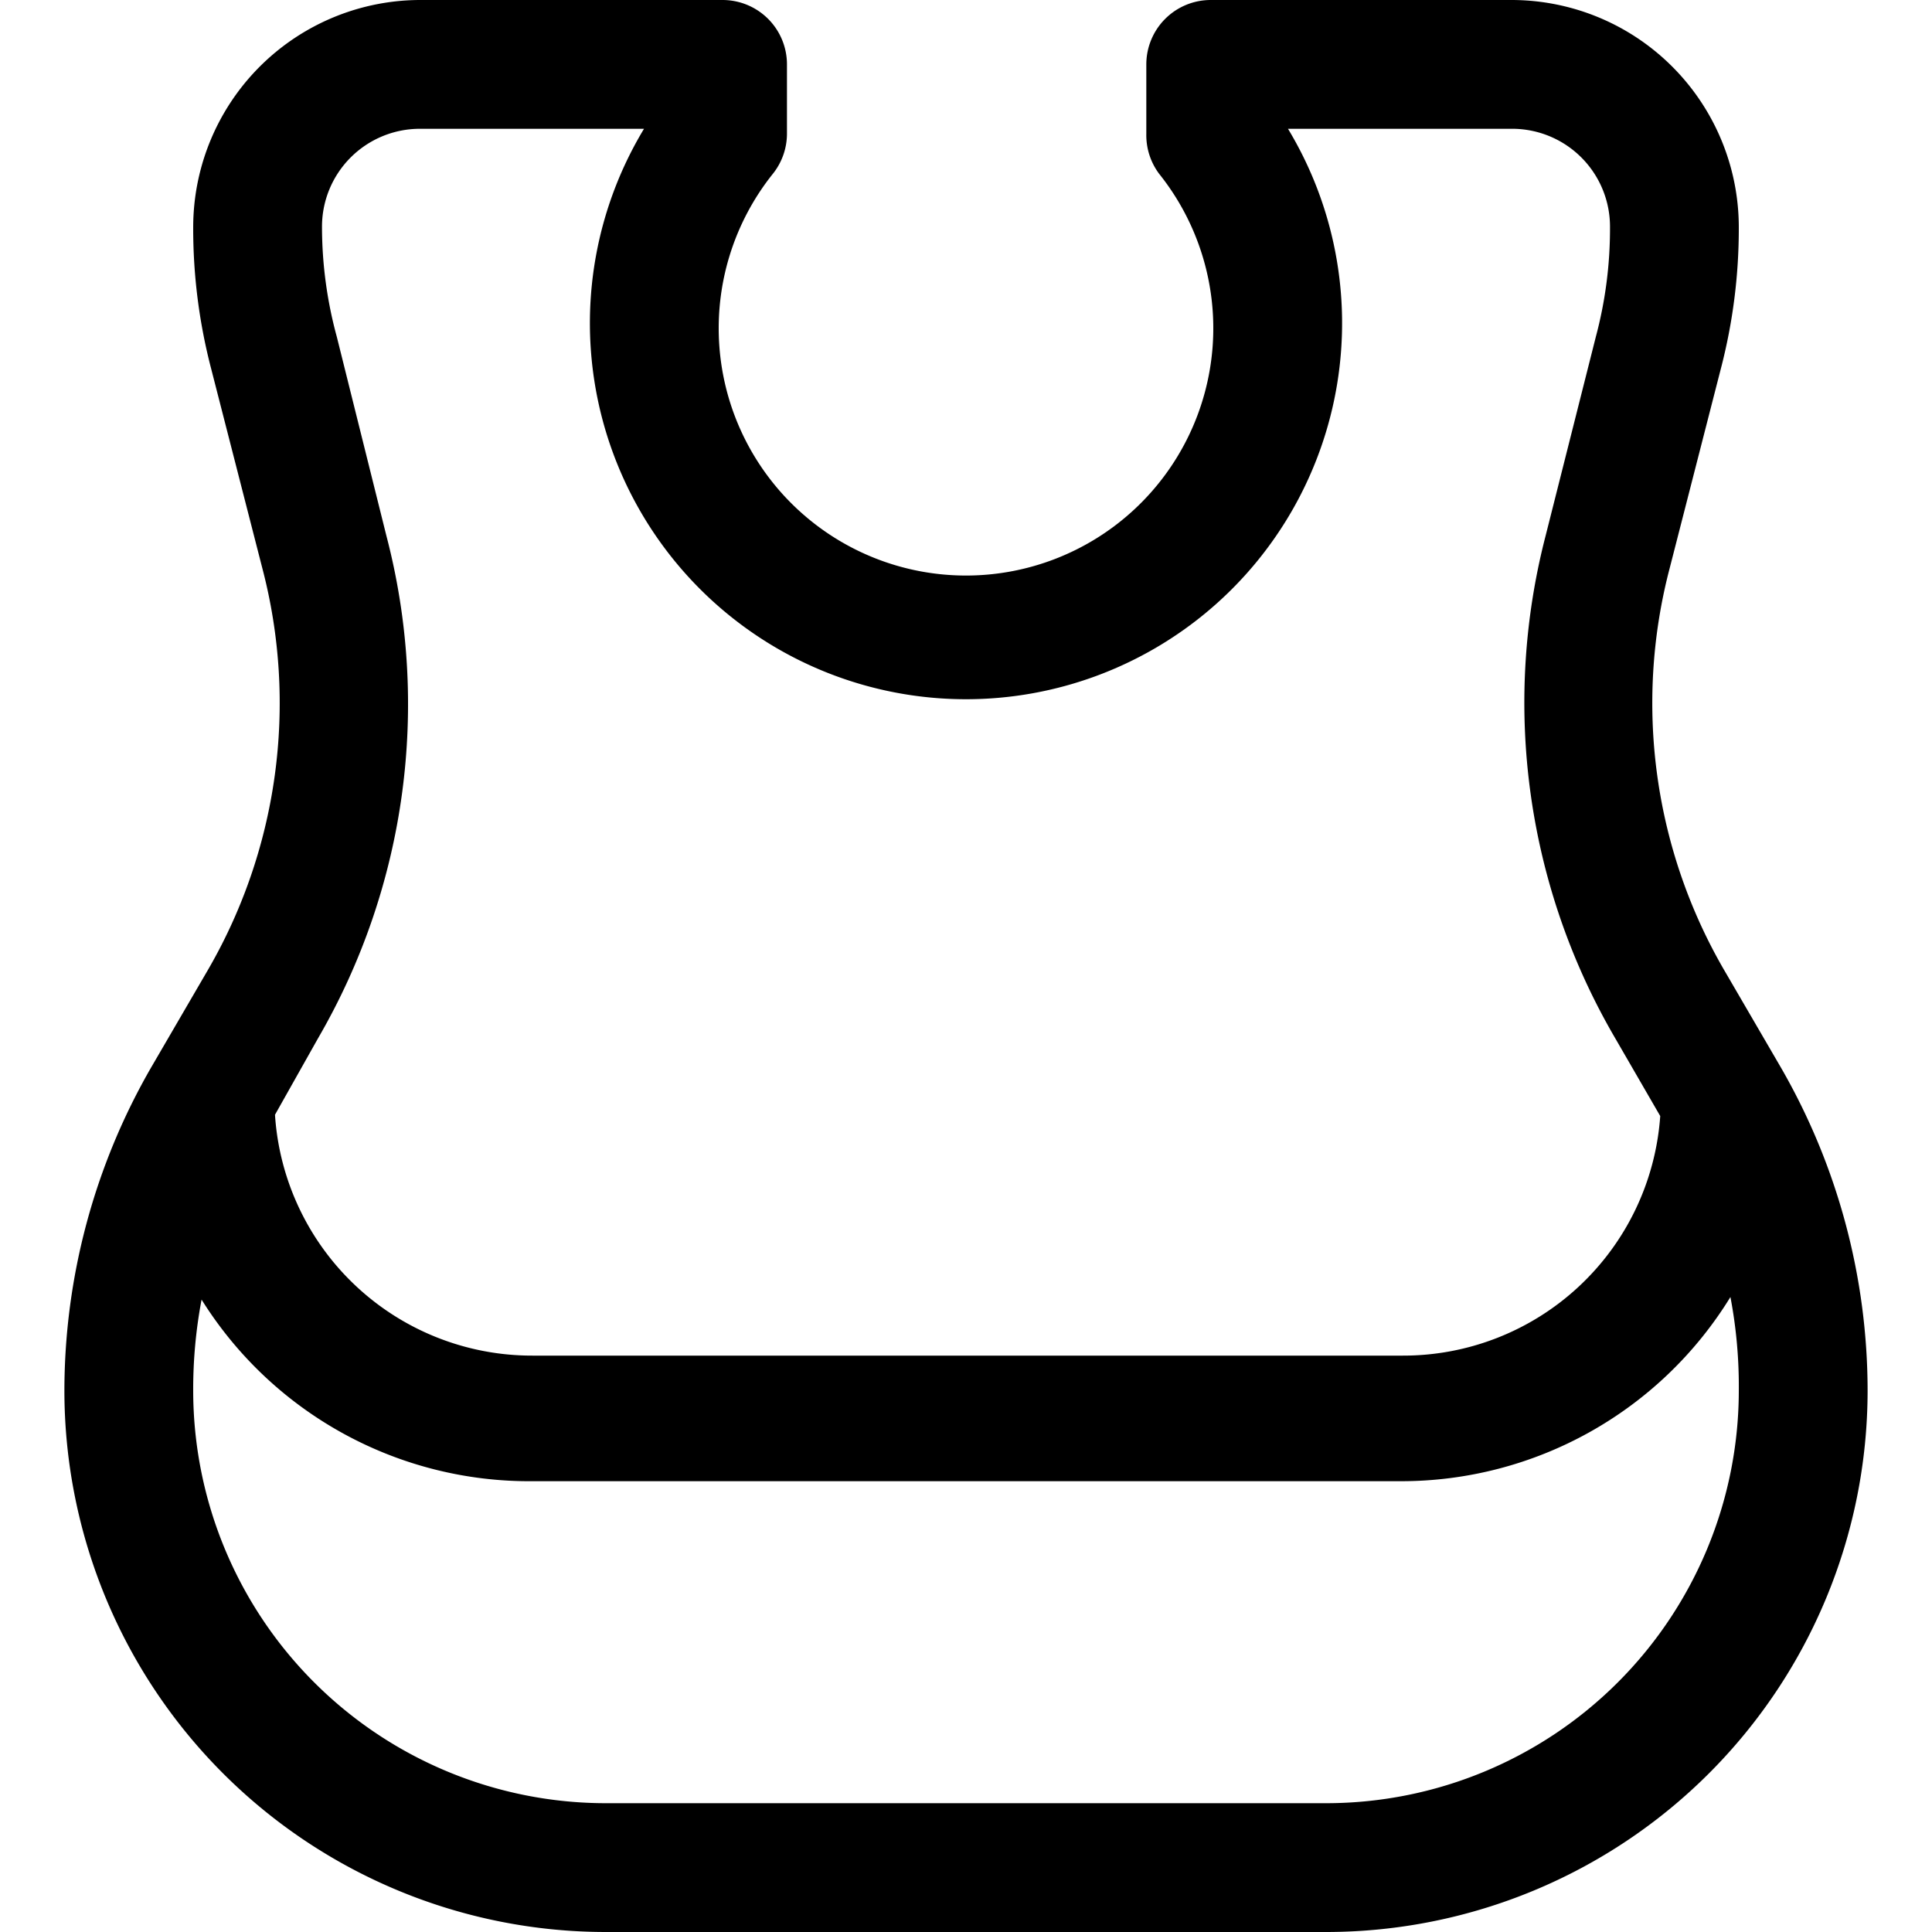 <svg xmlns="http://www.w3.org/2000/svg" viewBox="0 0 30 30"><title>W20</title><g id="229aa094-9e88-48fa-9dc2-9557786882a5" data-name="Bib"><path d="M27.65,16.57l-.85-1.46a8.26,8.26,0,0,1-.87-6.3l.79-3.08A8.62,8.62,0,0,0,27,3.53,3.53,3.53,0,0,0,23.47,0H18.8a1,1,0,0,0-1,1V2.08A1,1,0,0,0,18,2.7a3.84,3.84,0,1,1-6,0,1,1,0,0,0,.22-.63V1a1,1,0,0,0-1-1H6.54A3.53,3.53,0,0,0,3,3.53a8.62,8.62,0,0,0,.28,2.2l.79,3.08a8.26,8.26,0,0,1-.87,6.3l-.85,1.46A10.06,10.06,0,0,0,1,21.6,8.41,8.41,0,0,0,9.41,30H20.6A8.41,8.41,0,0,0,29,21.6,10.05,10.05,0,0,0,27.65,16.57ZM4.94,16.12A10.33,10.33,0,0,0,6,8.32L5.23,5.23A6.5,6.5,0,0,1,5,3.53,1.52,1.52,0,0,1,6.54,2H10A5.84,5.84,0,1,0,20,2h3.51A1.52,1.52,0,0,1,25,3.53a6.5,6.5,0,0,1-.22,1.7L24,8.32a10.33,10.33,0,0,0,1.08,7.8l.7,1.21a4,4,0,0,1-4,3.72H8.27a4,4,0,0,1-4-3.74ZM20.6,28H9.41A6.41,6.41,0,0,1,3,21.6a7.47,7.47,0,0,1,.13-1.42A6,6,0,0,0,8.27,23H21.75a6,6,0,0,0,5.12-2.86A7.41,7.41,0,0,1,27,21.6,6.41,6.41,0,0,1,20.6,28Z"/></g></svg>